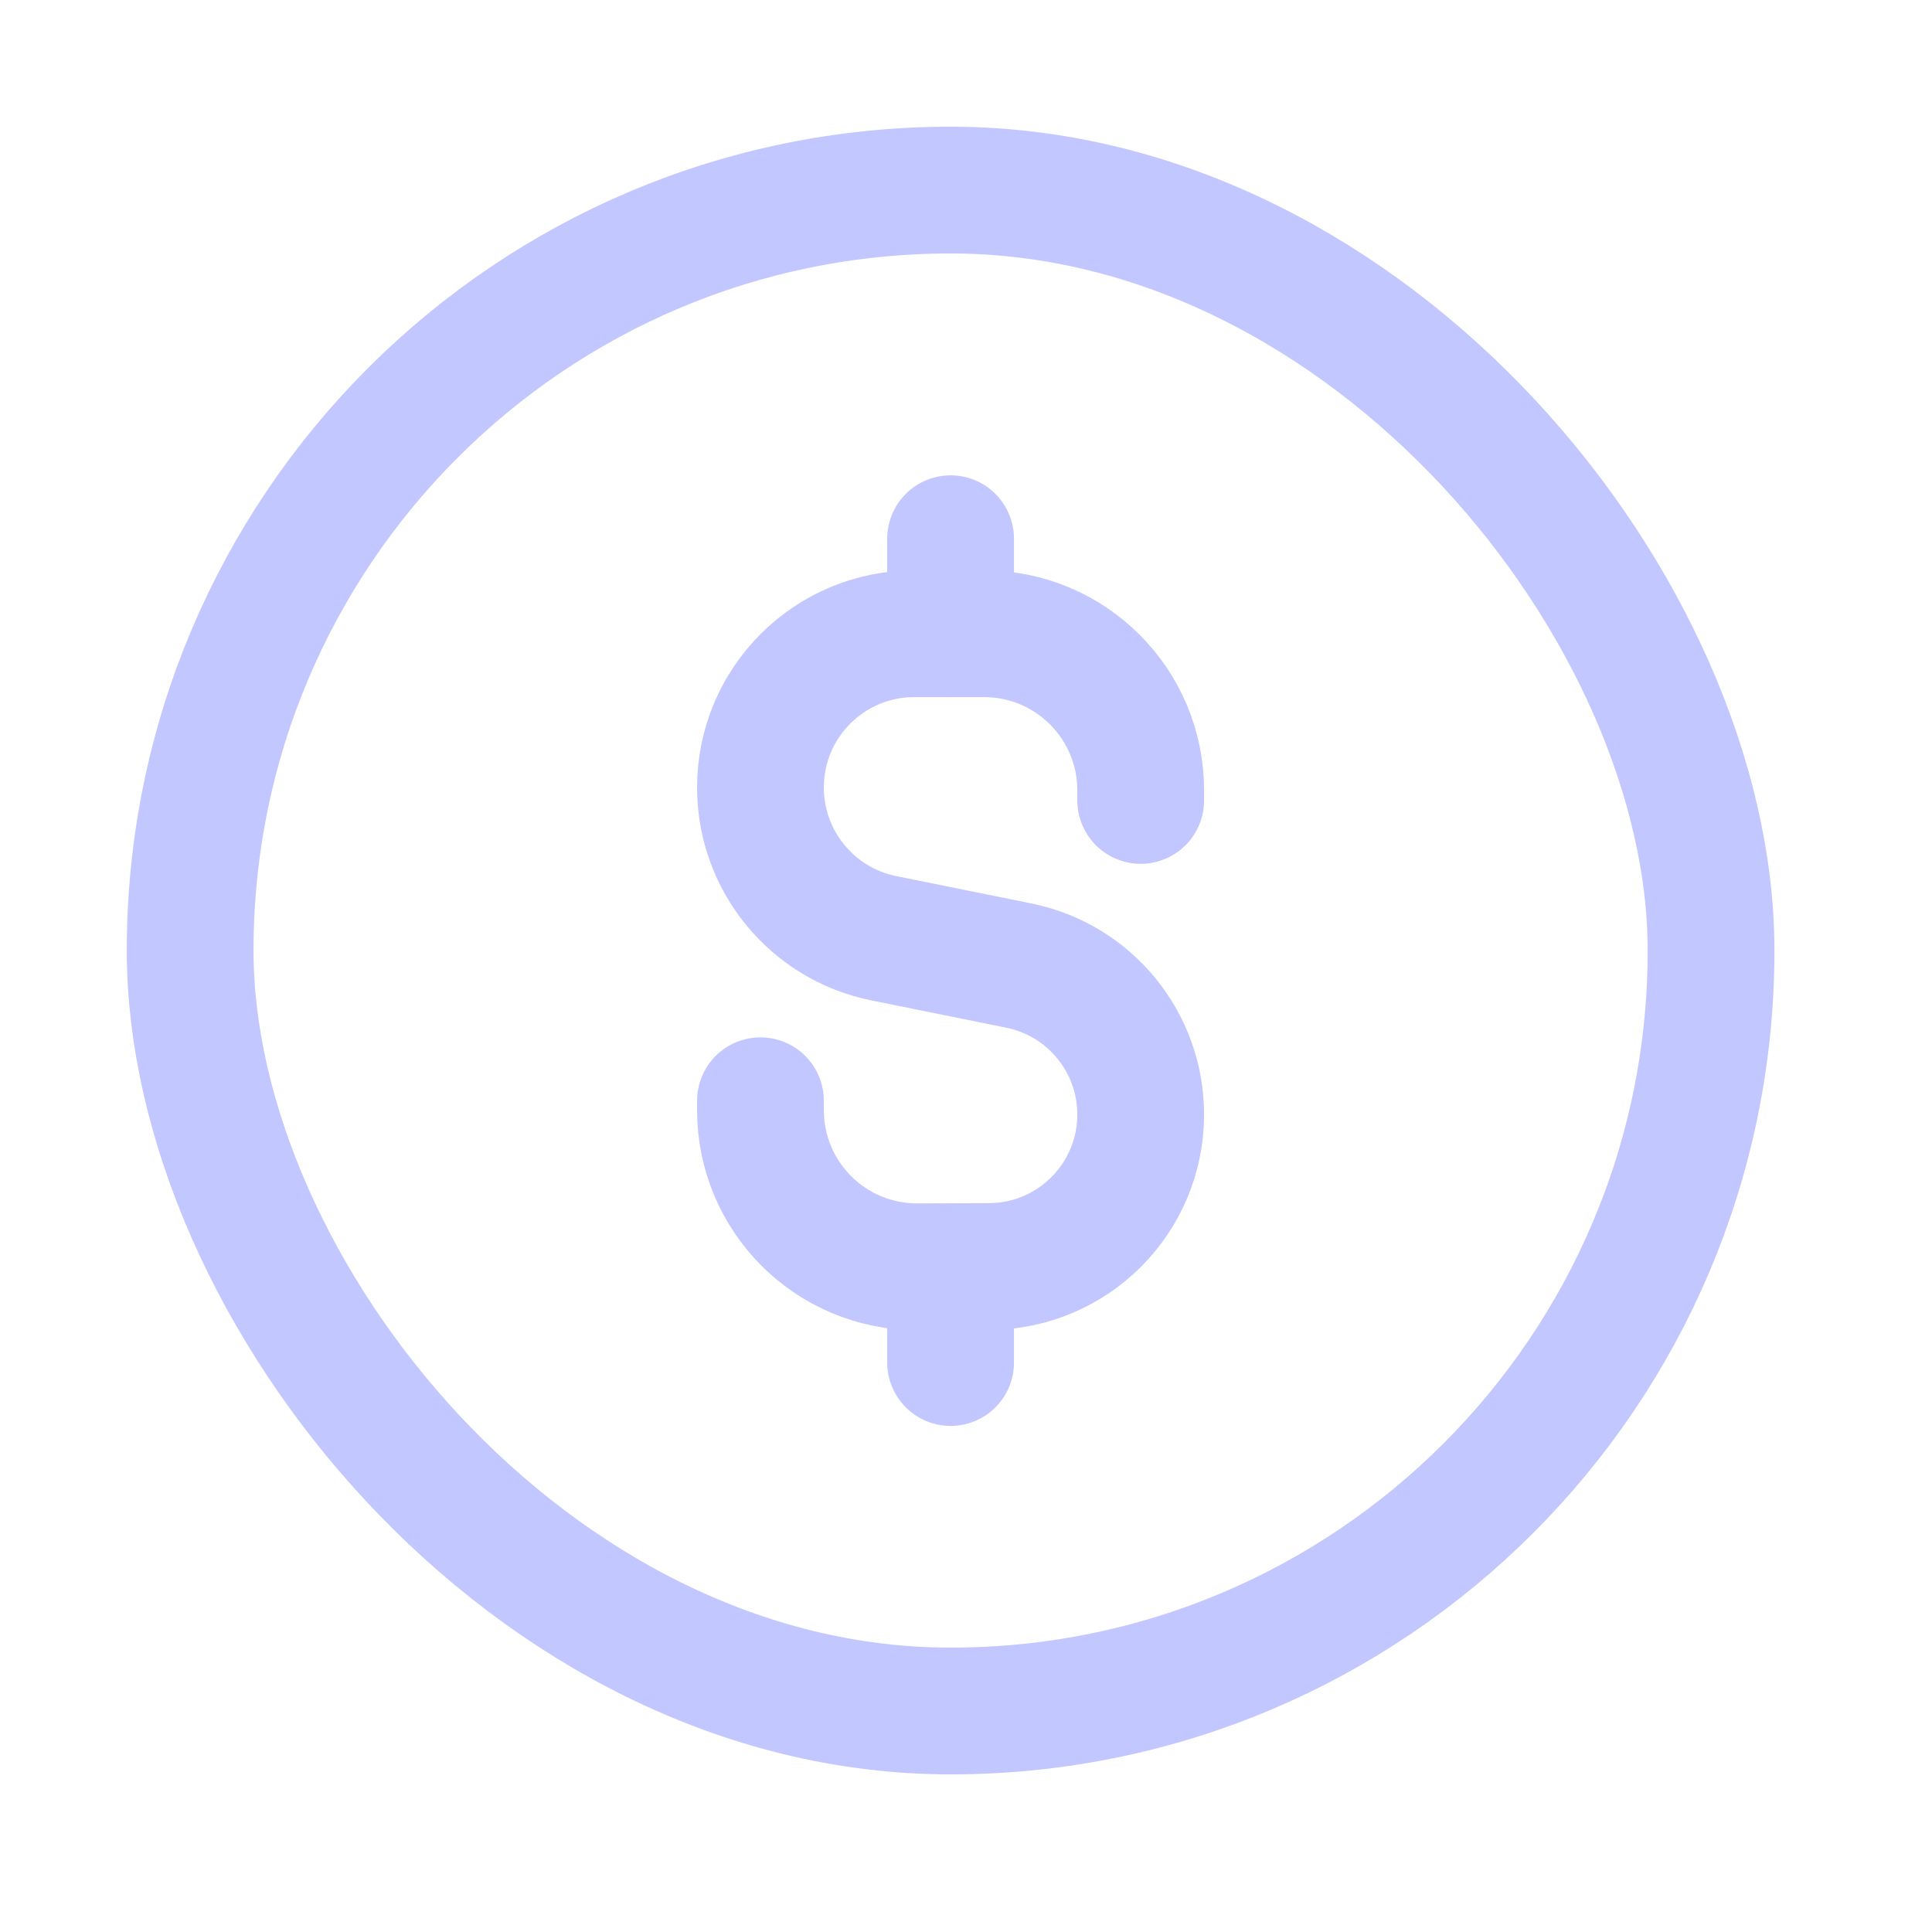 <svg width="36" height="36" viewBox="0 0 36 36" fill="none" xmlns="http://www.w3.org/2000/svg">
<path d="M21.255 14.915V14.726C21.255 13.115 19.949 11.809 18.338 11.809H17.035C15.453 11.809 14.17 13.091 14.17 14.674C14.17 16.038 15.131 17.213 16.468 17.483L18.984 17.992C20.305 18.259 21.255 19.42 21.255 20.768C21.255 22.327 19.994 23.593 18.434 23.6L17.101 23.605C15.484 23.612 14.17 22.303 14.17 20.686V20.511" stroke="#C2C7FF" stroke-width="2.362" stroke-linecap="round"/>
<path d="M17.713 11.809V10.038" stroke="#C2C7FF" stroke-width="2.362" stroke-linecap="round"/>
<path d="M17.713 25.389V23.617" stroke="#C2C7FF" stroke-width="2.362" stroke-linecap="round"/>
<rect x="3.543" y="3.542" width="28.34" height="28.34" rx="14.17" stroke="#C2C7FF" stroke-width="2.362"/>
</svg>
